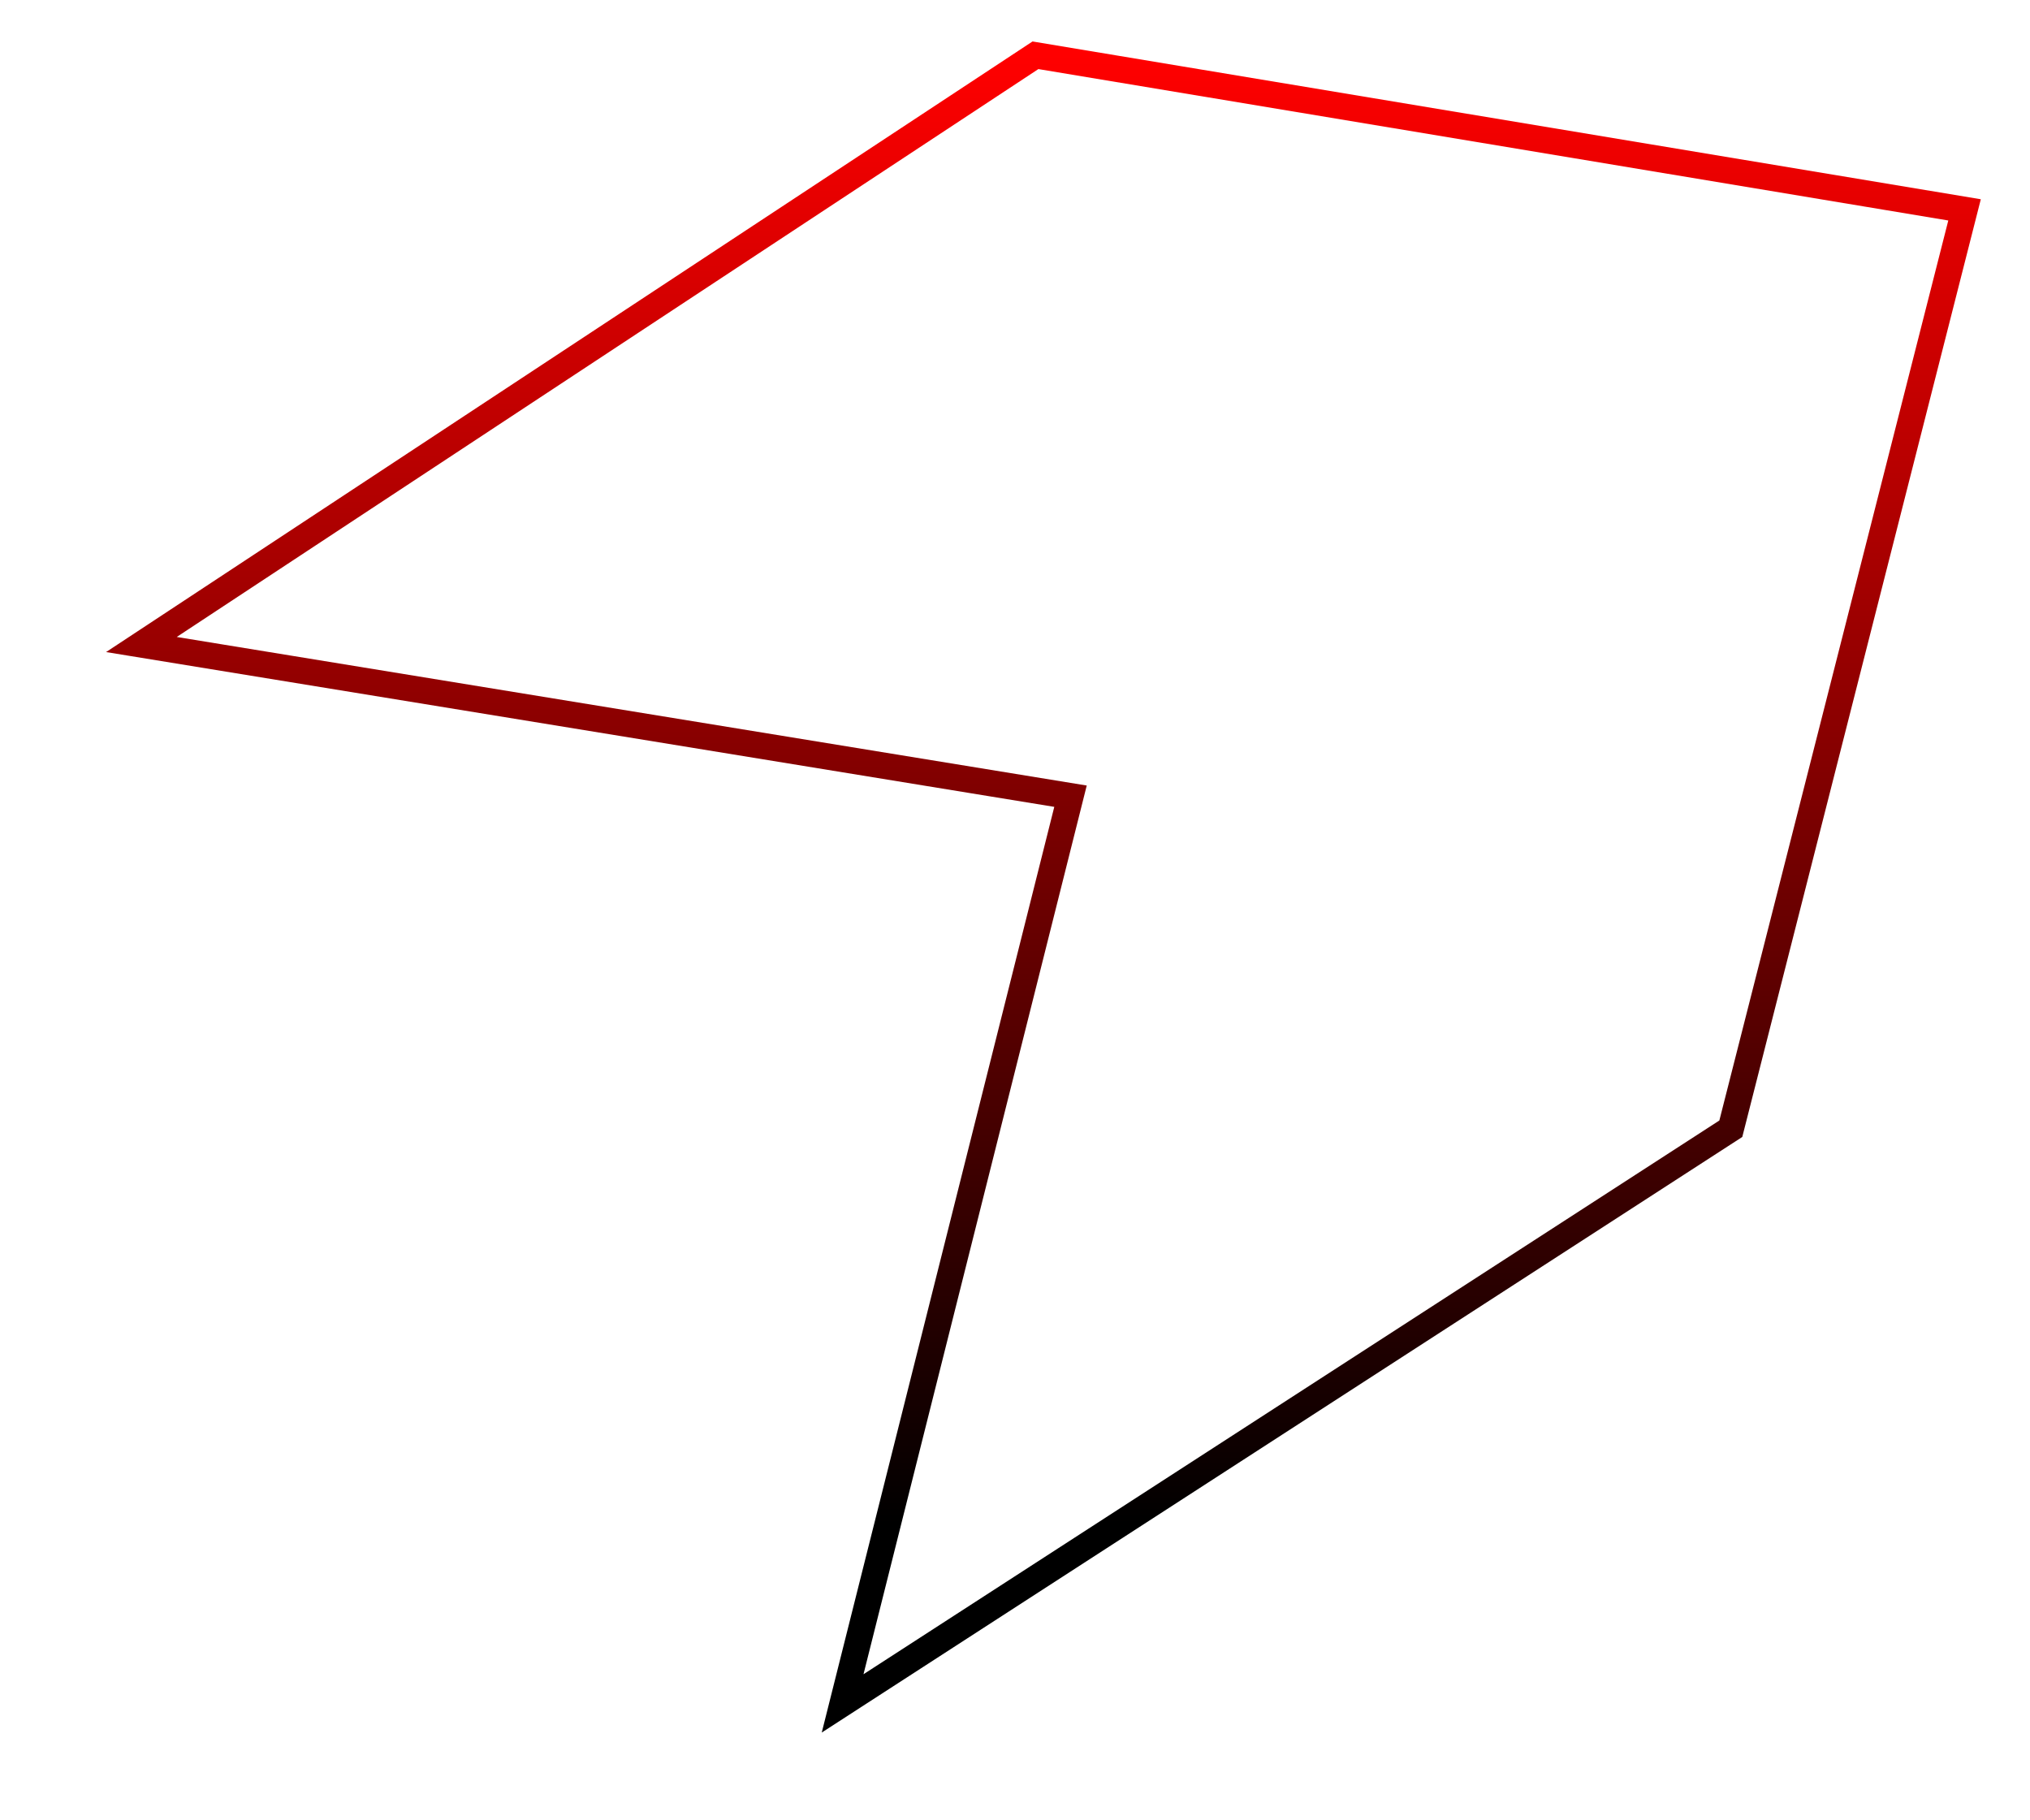<?xml version="1.0" encoding="UTF-8"?> <svg xmlns="http://www.w3.org/2000/svg" width="927" height="831" viewBox="0 0 927 831" fill="none"> <path d="M790.377 515.35L384.783 777.721L488.85 363.521L64.576 294.266L472.839 25.236L897.113 95.823L790.377 515.35Z" stroke="url(#paint0_linear_19_49)" stroke-width="12"></path> <defs> <linearGradient id="paint0_linear_19_49" x1="480.845" y1="777.721" x2="480.845" y2="25.236" gradientUnits="userSpaceOnUse"> <stop offset="0.109"></stop> <stop offset="1" stop-color="#FF0000"></stop> </linearGradient> </defs> </svg> 